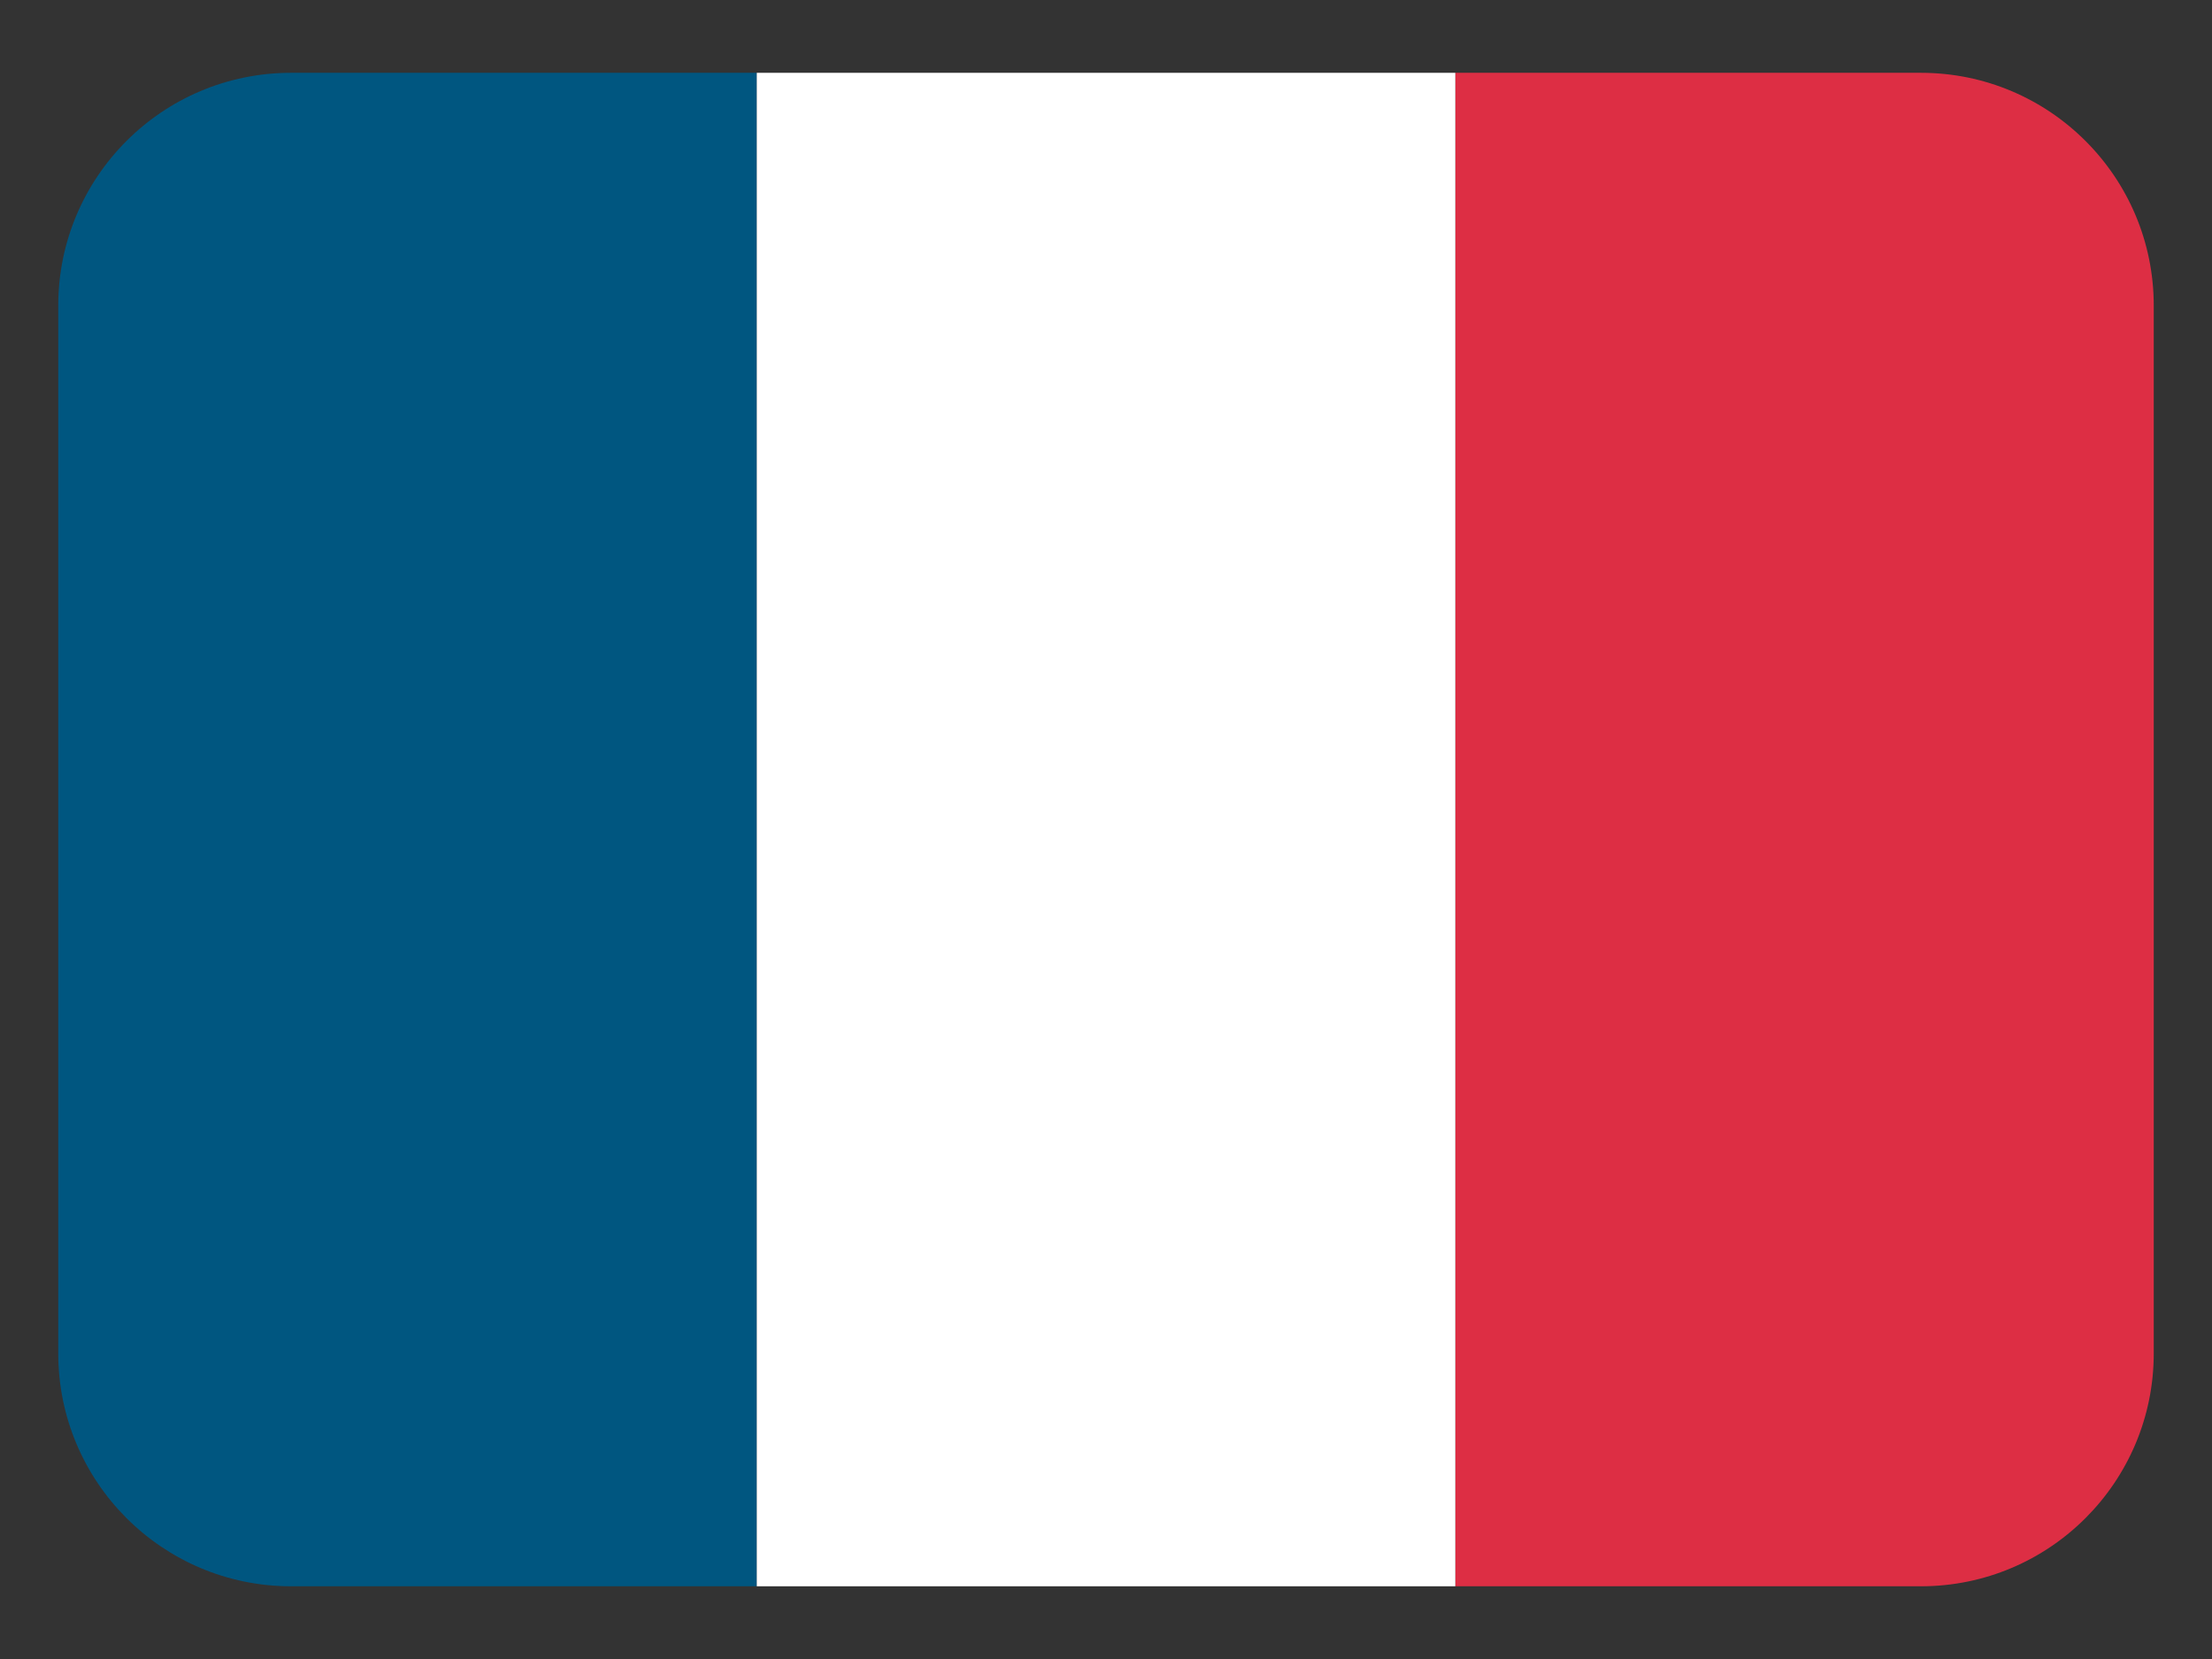 <svg width="24" height="18" viewBox="0 0 24 18" fill="none" xmlns="http://www.w3.org/2000/svg">
<rect x="0" y="0" width="24" height="18" fill="#333333" stroke="none"/>
<path d="M23.368 14.684C23.368 16.079 22.237 17.211 20.842 17.211H15.79V0.79H20.842C22.237 0.79 23.368 1.921 23.368 3.316V14.684Z" fill="#DD2E44"/>
<path d="M3.158 0.79C1.763 0.79 0.632 1.921 0.632 3.316V14.684C0.632 16.079 1.763 17.211 3.158 17.211H8.211V0.79H3.158Z" fill="#005680"/>
<path d="M15.79 17.211H8.211V0.79H15.79V17.211Z" fill="white"/>
</svg>
